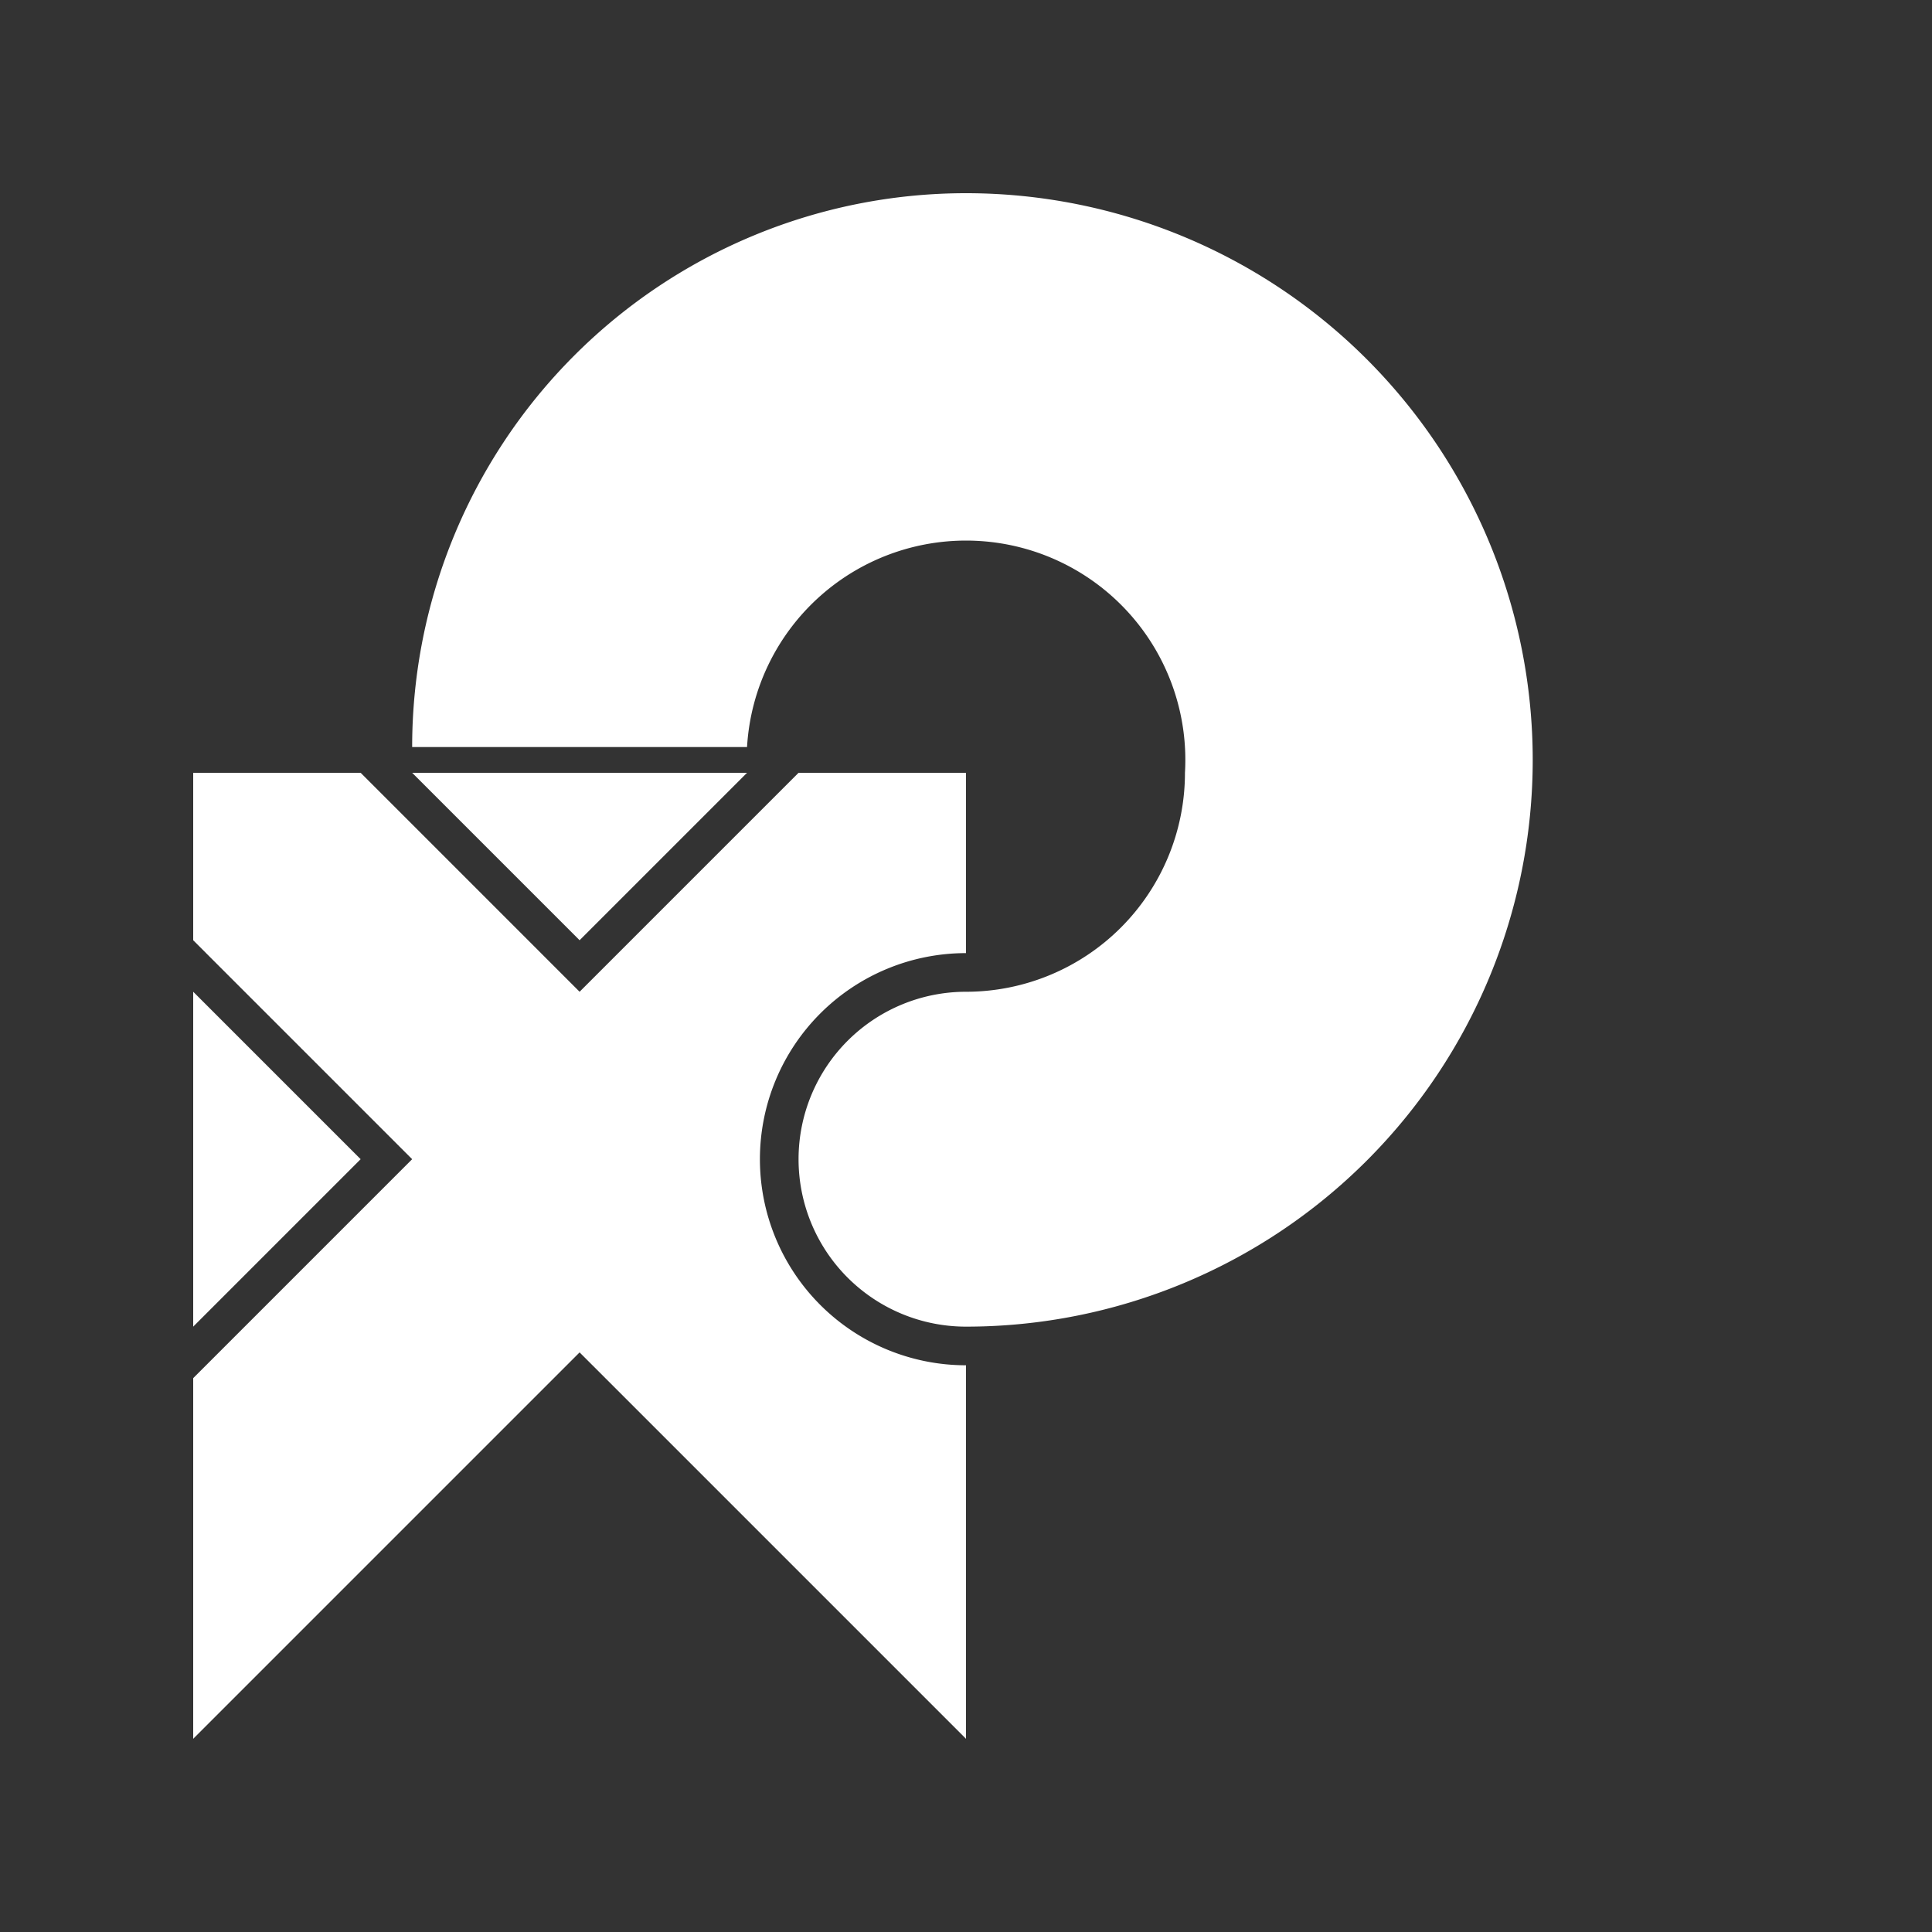 <svg xmlns="http://www.w3.org/2000/svg" width="600" height="600" viewBox="0, 0, 600, 600" class="bg">
  <rect x="0" y="0" width="600" height="600" fill="#333333" stroke="none"/>
  <path d="M 60 240 L 60 292 L 128 360 L 60 428 L 60 540 L 180 420 L 300 540 L 300 424 A 64 64 0 0 1 300 296 L 300 240 L 248 240 L 180 308 L 112 240 Z" fill="white" />
  <path d="M 128 232 L 232 232 A 68 68 0 0 1 368 240 A 68 68 0 0 1 300 308 A 52 52 0 0 0 300 412 A 172 172 0 0 0 300 60 A 172 172 0 0 0 128 232 Z" fill="white" />
  <path d="M 60 308 L 60 412 L 112 360 Z" fill="white" />
  <path d="M 128 240 L 180 292 L 232 240 Z" fill="white" />
</svg>

